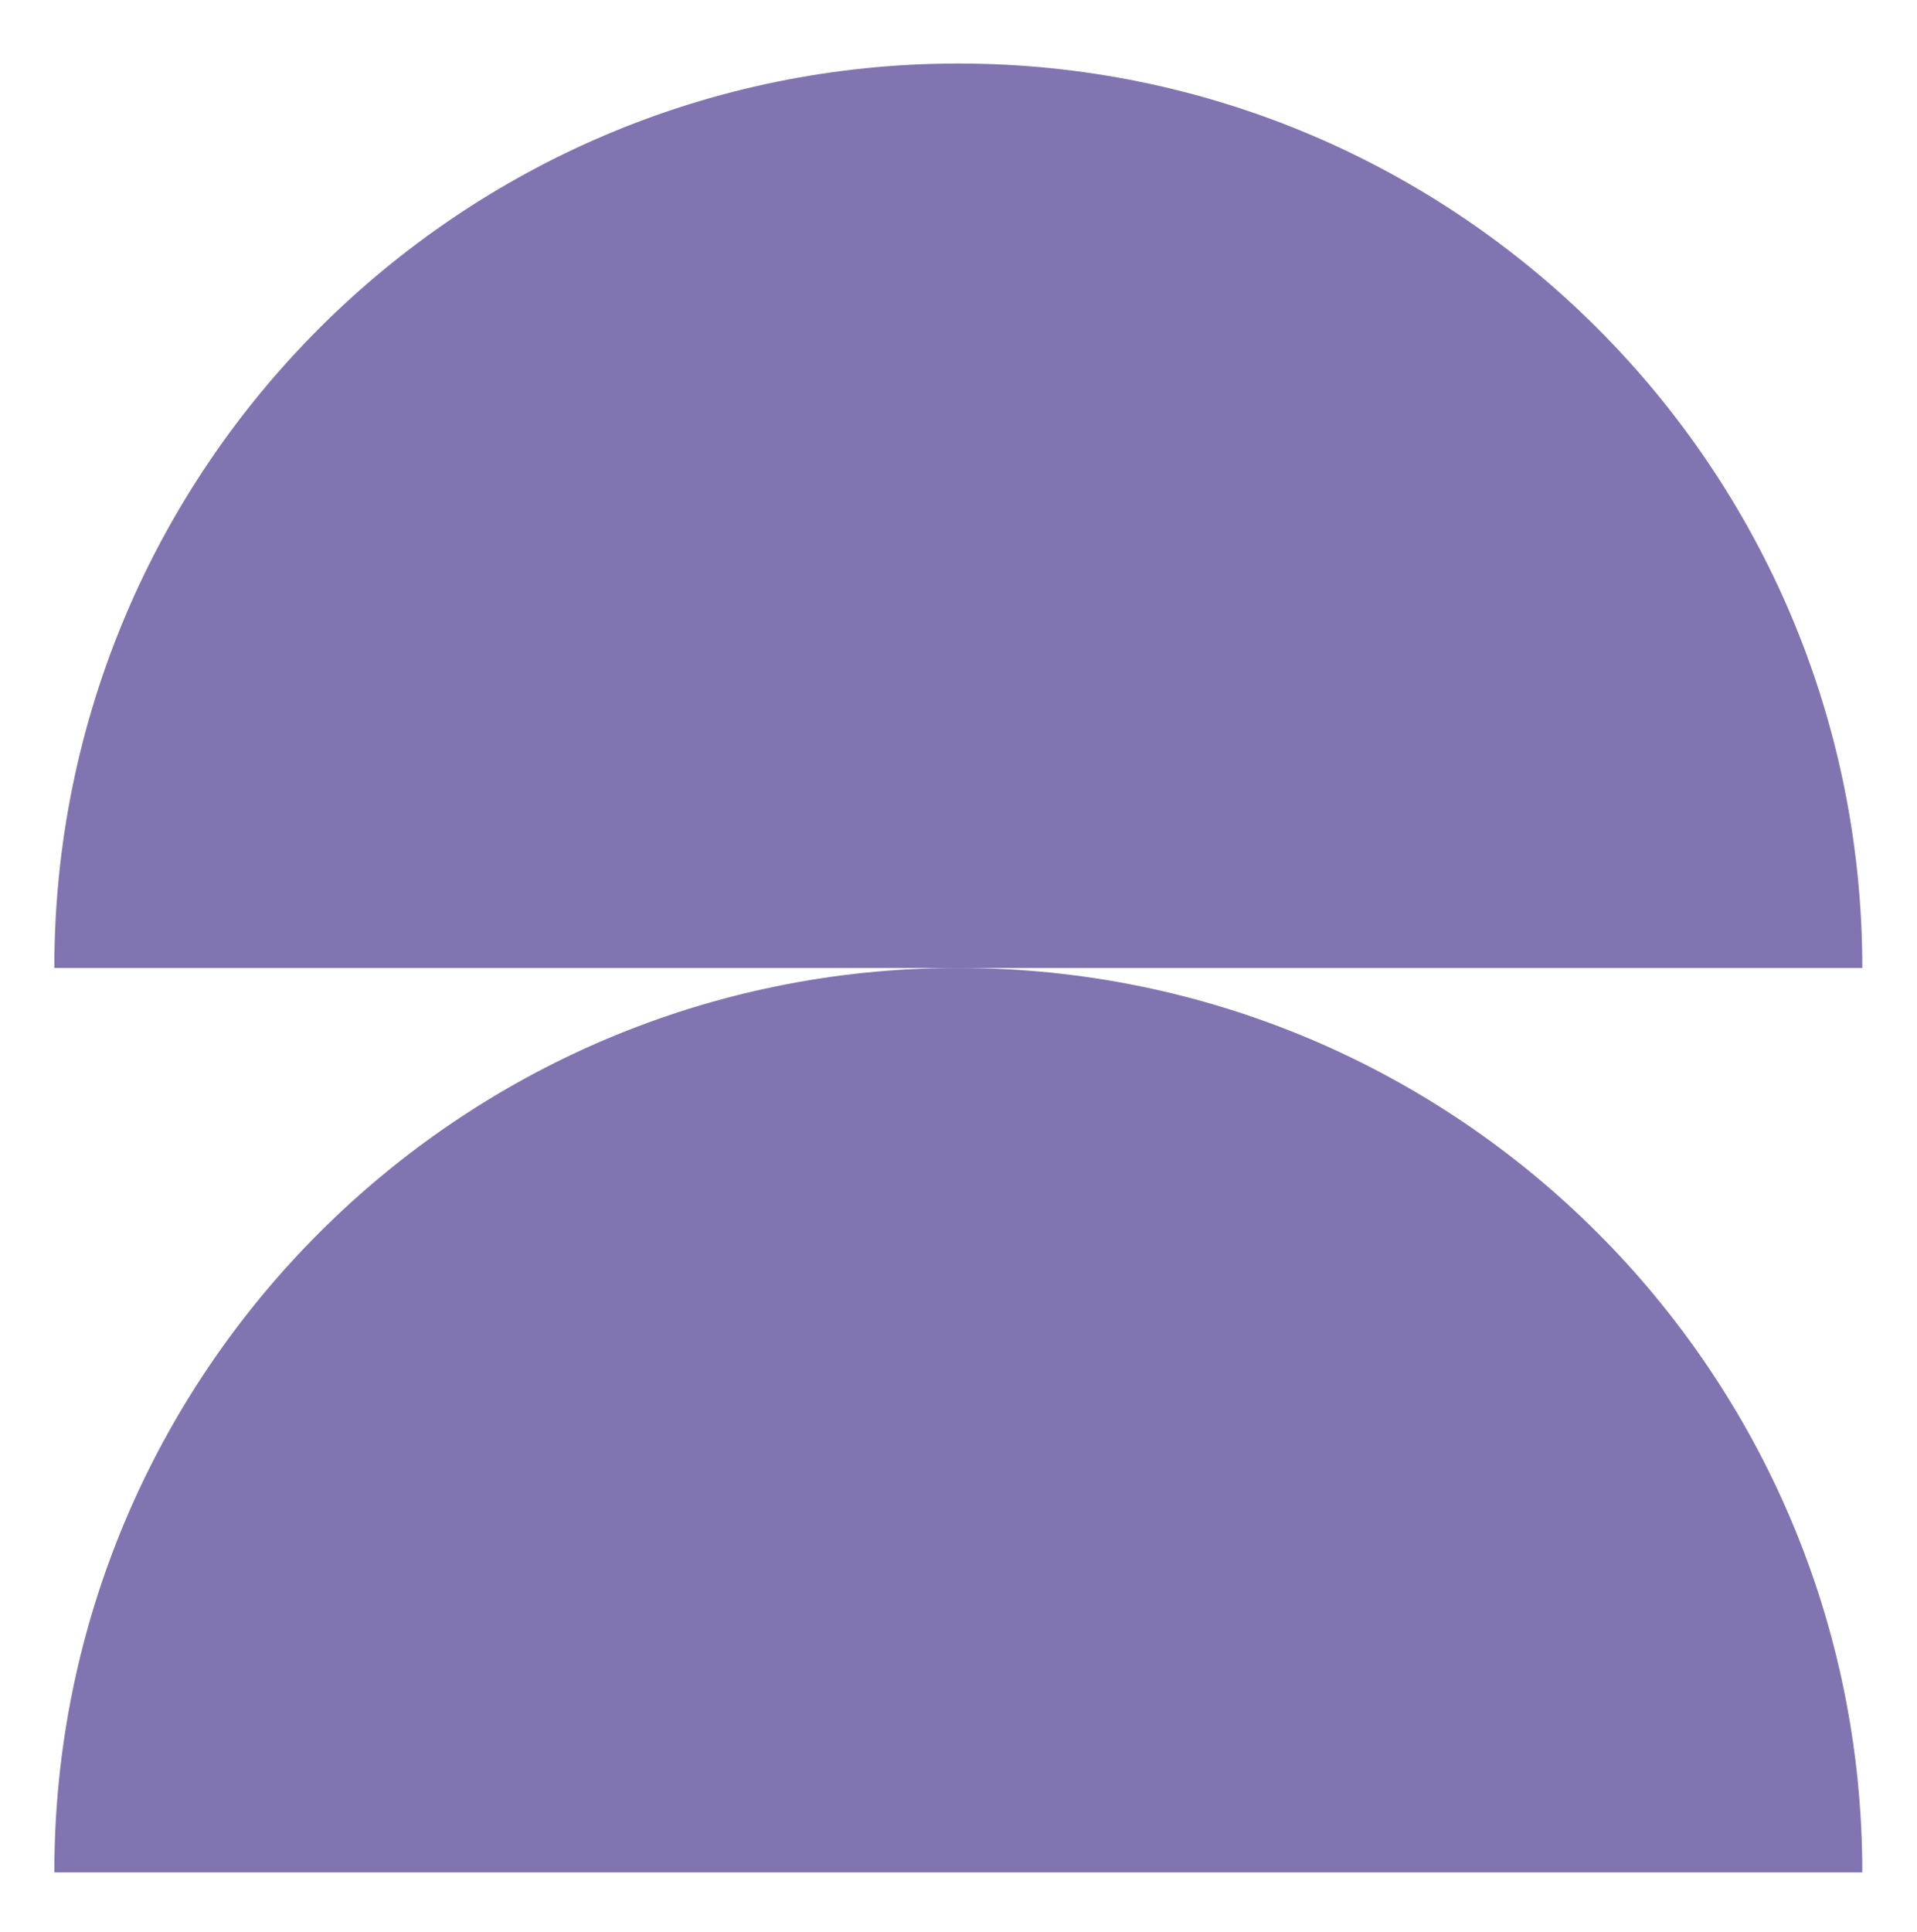 <?xml version="1.0" encoding="UTF-8"?> <svg xmlns="http://www.w3.org/2000/svg" width="132" height="133" viewBox="0 0 132 133" fill="none"><path d="M3.741 128.9C3.741 94.514 31.611 66.636 65.988 66.636C100.364 66.636 128.234 94.514 128.234 128.9H3.741Z" fill="#8174B0"></path><path d="M3.741 66.636C3.741 32.25 31.611 4.372 65.988 4.372C100.364 4.372 128.234 32.25 128.234 66.636H3.741Z" fill="#8174B0"></path></svg> 